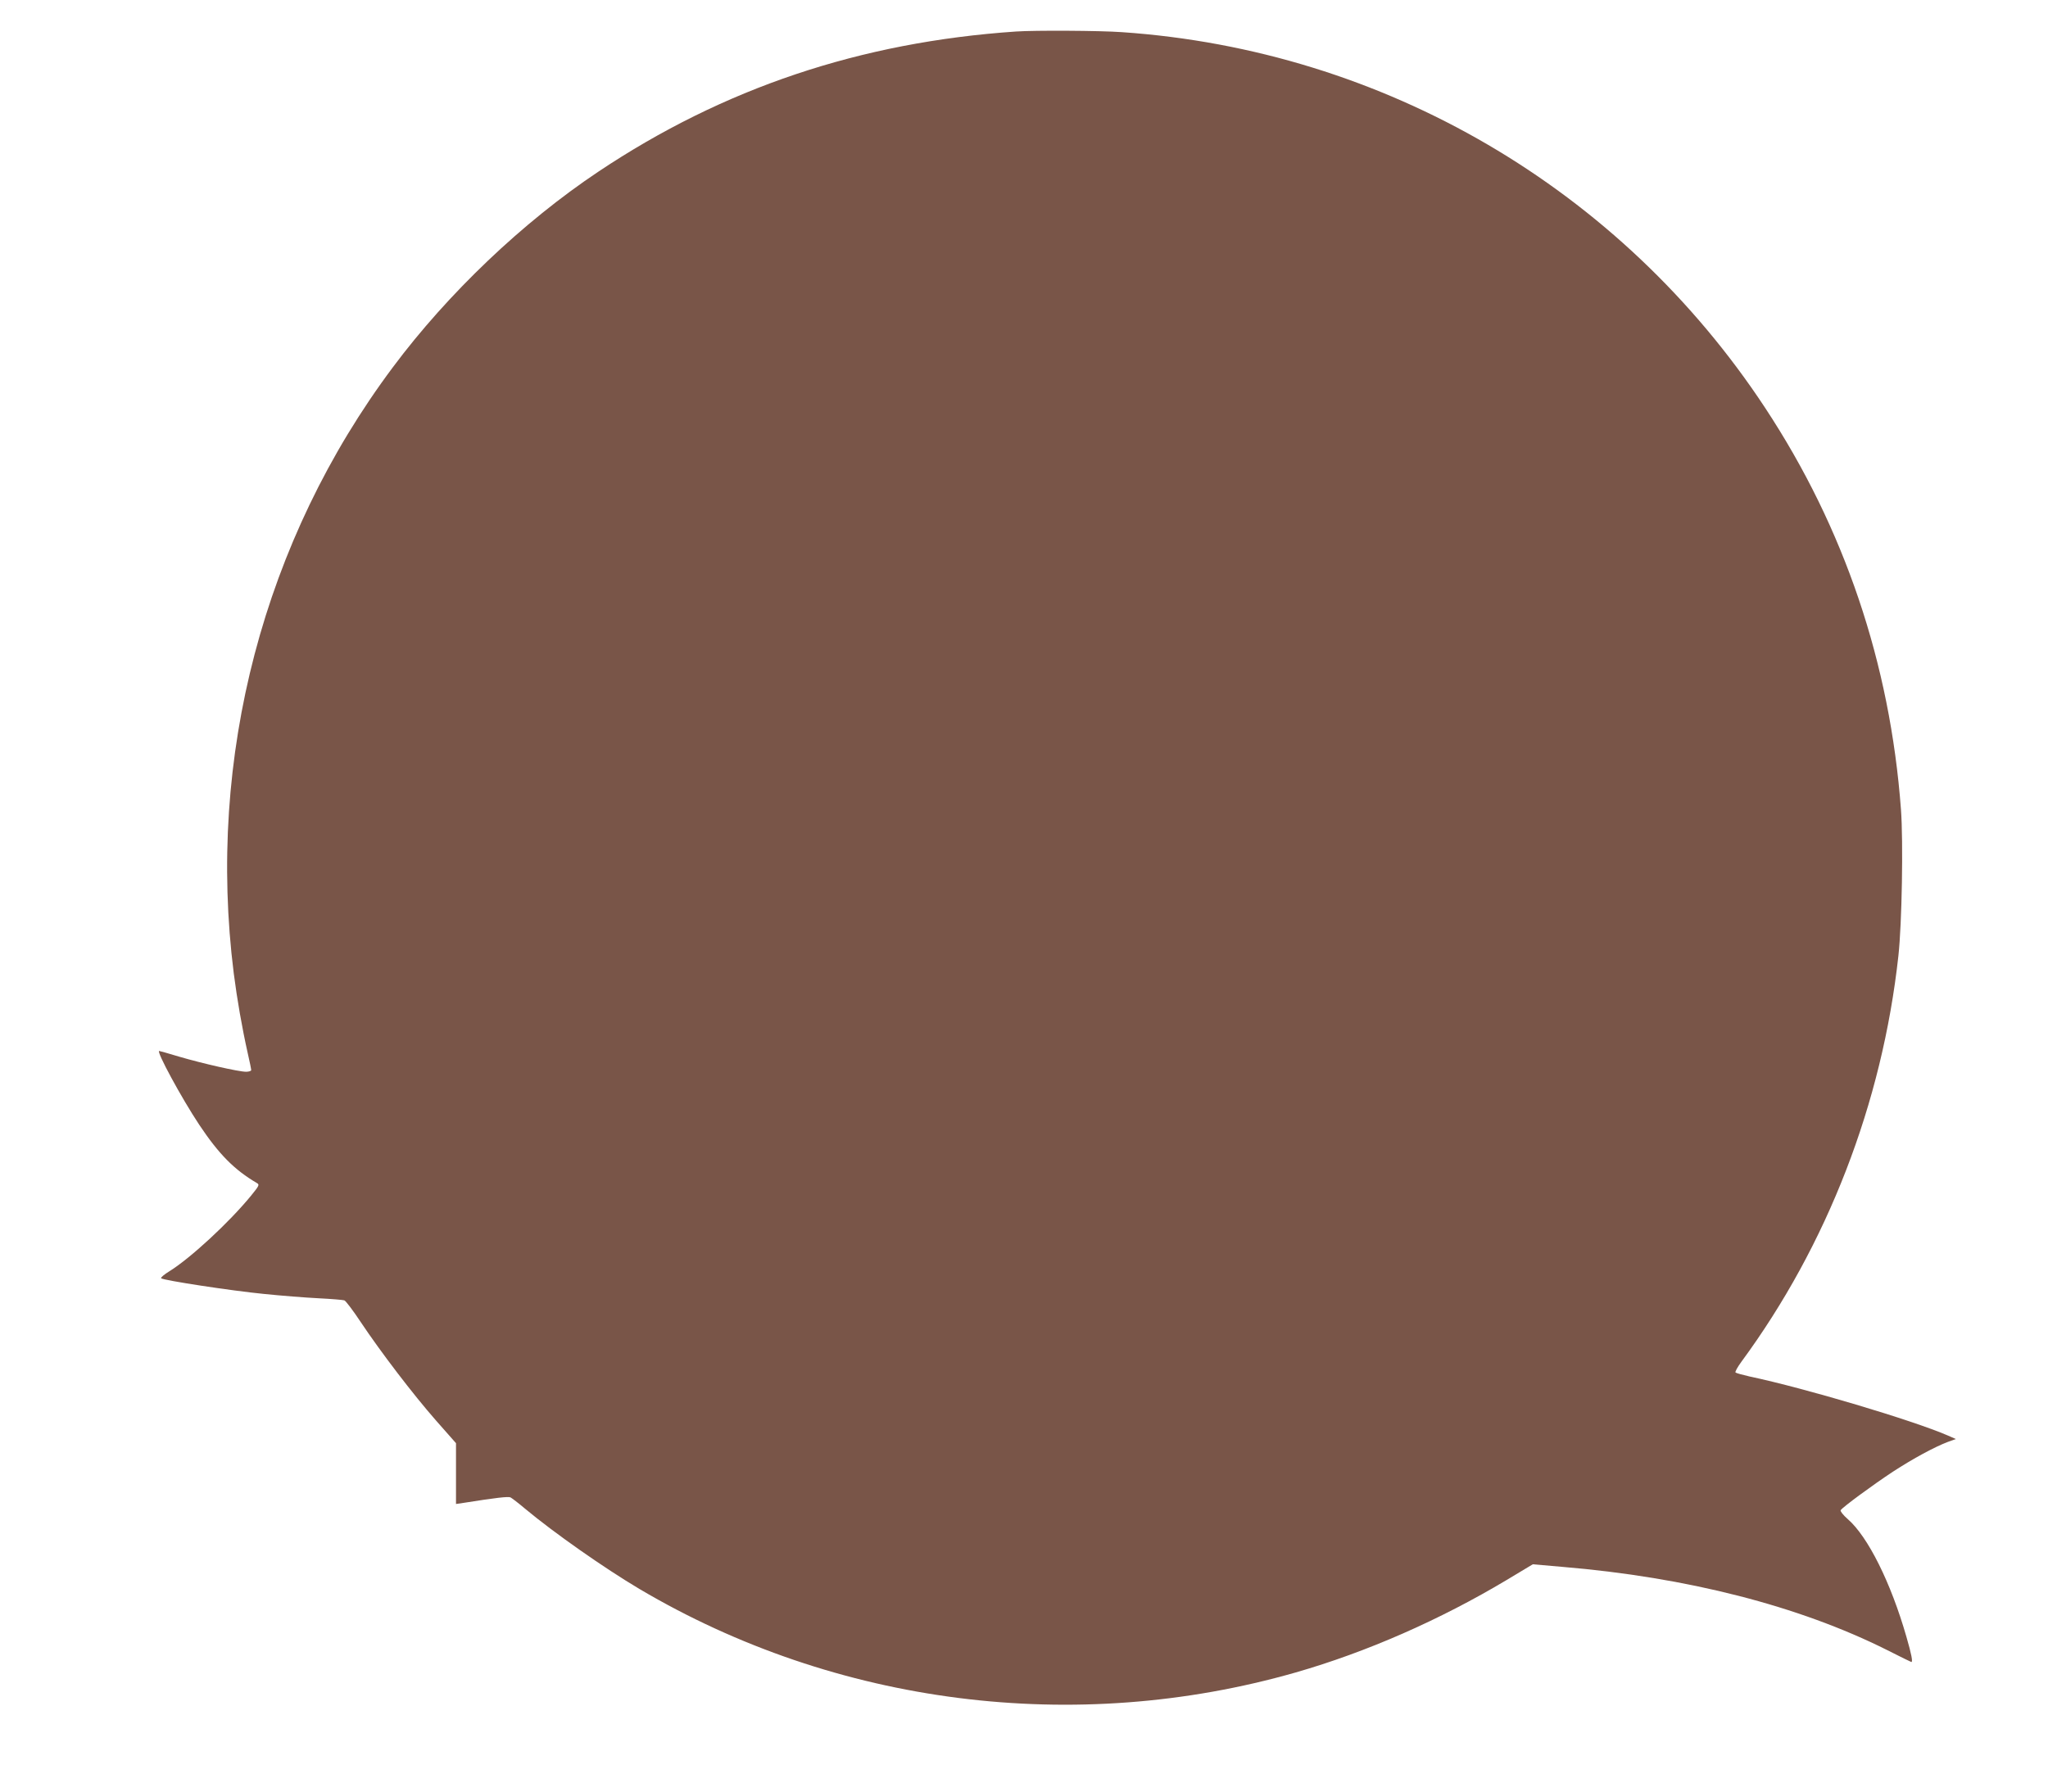 <?xml version="1.0" standalone="no"?>
<!DOCTYPE svg PUBLIC "-//W3C//DTD SVG 20010904//EN"
 "http://www.w3.org/TR/2001/REC-SVG-20010904/DTD/svg10.dtd">
<svg version="1.0" xmlns="http://www.w3.org/2000/svg"
 width="1280pt" height="1120pt" viewBox="0 0 1280 1120"
 preserveAspectRatio="xMidYMid meet">
<g transform="translate(0,1120) scale(0.1,-0.1)"
fill="#795548" stroke="none">
<path d="M6350 11003 c-972 -66 -1829 -354 -2610 -876 -472 -315 -940 -761
-1284 -1222 -809 -1082 -1165 -2440 -995 -3790 21 -163 51 -337 88 -502 12
-51 21 -97 21 -103 0 -5 -15 -10 -32 -10 -46 0 -274 52 -417 94 -66 20 -123
36 -126 36 -20 0 138 -292 250 -461 122 -183 219 -282 361 -365 17 -10 14 -16
-38 -80 -136 -166 -377 -389 -509 -471 -33 -20 -56 -40 -52 -44 14 -13 439
-78 643 -98 107 -11 260 -23 340 -27 80 -4 152 -10 162 -13 9 -3 55 -64 102
-135 127 -190 327 -452 470 -615 l126 -143 0 -190 0 -190 48 7 c202 32 279 41
293 34 9 -5 50 -36 90 -70 181 -151 493 -370 715 -502 1229 -727 2724 -917
4103 -522 442 127 900 328 1318 578 l163 98 183 -16 c782 -65 1482 -245 2031
-520 81 -41 150 -75 152 -75 10 0 1 48 -31 158 -97 338 -240 625 -366 735 -30
26 -48 50 -45 56 12 19 201 158 327 241 126 82 259 154 343 186 l50 18 -50 22
c-222 96 -893 296 -1239 369 -44 10 -84 21 -88 25 -4 4 12 33 36 66 538 731
881 1617 982 2539 22 200 31 713 16 915 -68 913 -354 1759 -848 2509 -903
1372 -2385 2238 -4021 2350 -138 10 -546 12 -662 4z"/>
</g>
</svg>

